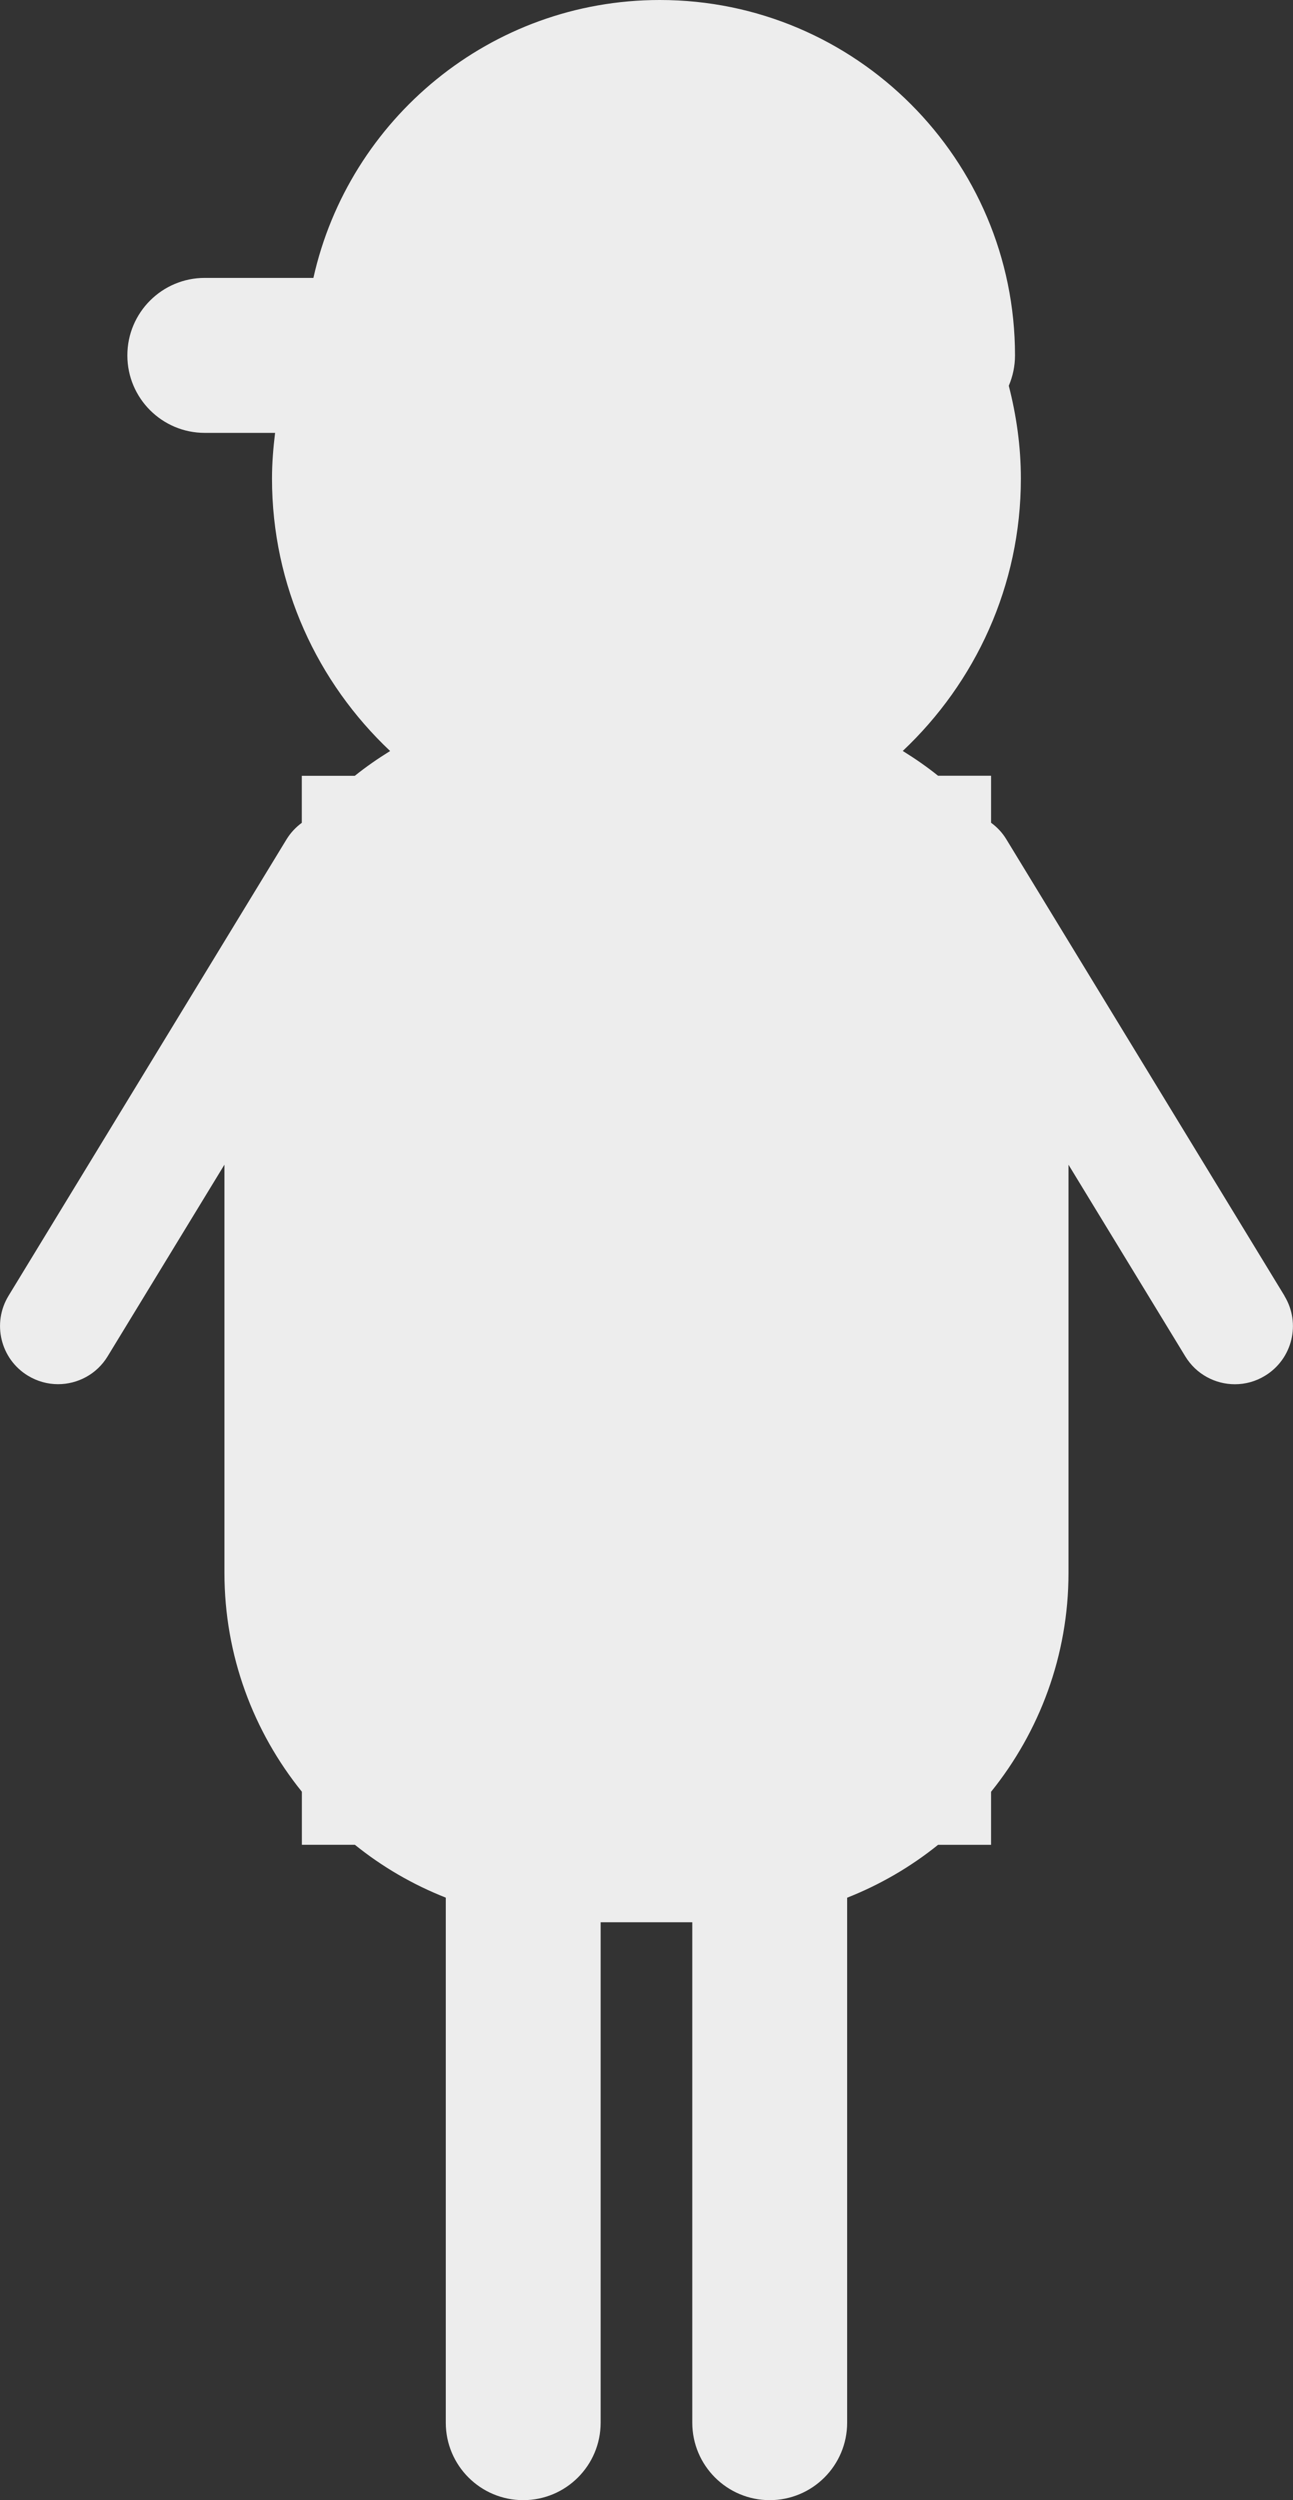 <?xml version="1.0" encoding="UTF-8"?><svg id="_レイヤー_2" xmlns="http://www.w3.org/2000/svg" viewBox="0 0 21.391 41.33"><rect x="0" y="0" width="21.391" height="41.33" fill="#333333" stroke="none"/><defs><style>.cls-1{fill:#ededed;}</style></defs><g id="_具"><path class="cls-1" d="M21.25,21.421l-4.601-7.546c-.067-.111-.154-.202-.253-.274v-.777h-.877c-.185-.149-.381-.284-.584-.41,1.2-1.131,1.954-2.729,1.954-4.504,0-.53-.074-1.042-.2-1.533.066-.155.103-.324.103-.502,0-3.24-2.636-5.875-5.876-5.875-2.8,0-5.145,1.969-5.731,4.594h-1.797c-.707,0-1.281.573-1.281,1.281s.574,1.281,1.281,1.281h1.163c-.03.248-.051.499-.051.755,0,1.775.754,3.373,1.954,4.504-.203.126-.399.261-.584.41h-.877v.777c-.098.072-.185.163-.253.274L.141,21.421c-.276.453-.133,1.044.32,1.32.156.095.329.141.499.141.324,0,.641-.164.821-.461l1.932-3.168v6.747c0,1.37.481,2.628,1.281,3.619v.877h.877c.451.364.957.658,1.504.874v8.679c0,.708.574,1.281,1.281,1.281s1.281-.573,1.281-1.281v-8.272h1.516v8.272c0,.708.574,1.281,1.281,1.281s1.281-.573,1.281-1.281v-8.678c.547-.216,1.053-.511,1.504-.874h.877v-.877c.799-.991,1.281-2.25,1.281-3.619v-6.747l1.932,3.168c.181.297.497.461.821.461.17,0,.343-.045.499-.141.453-.276.597-.867.32-1.32Z"/></g></svg>